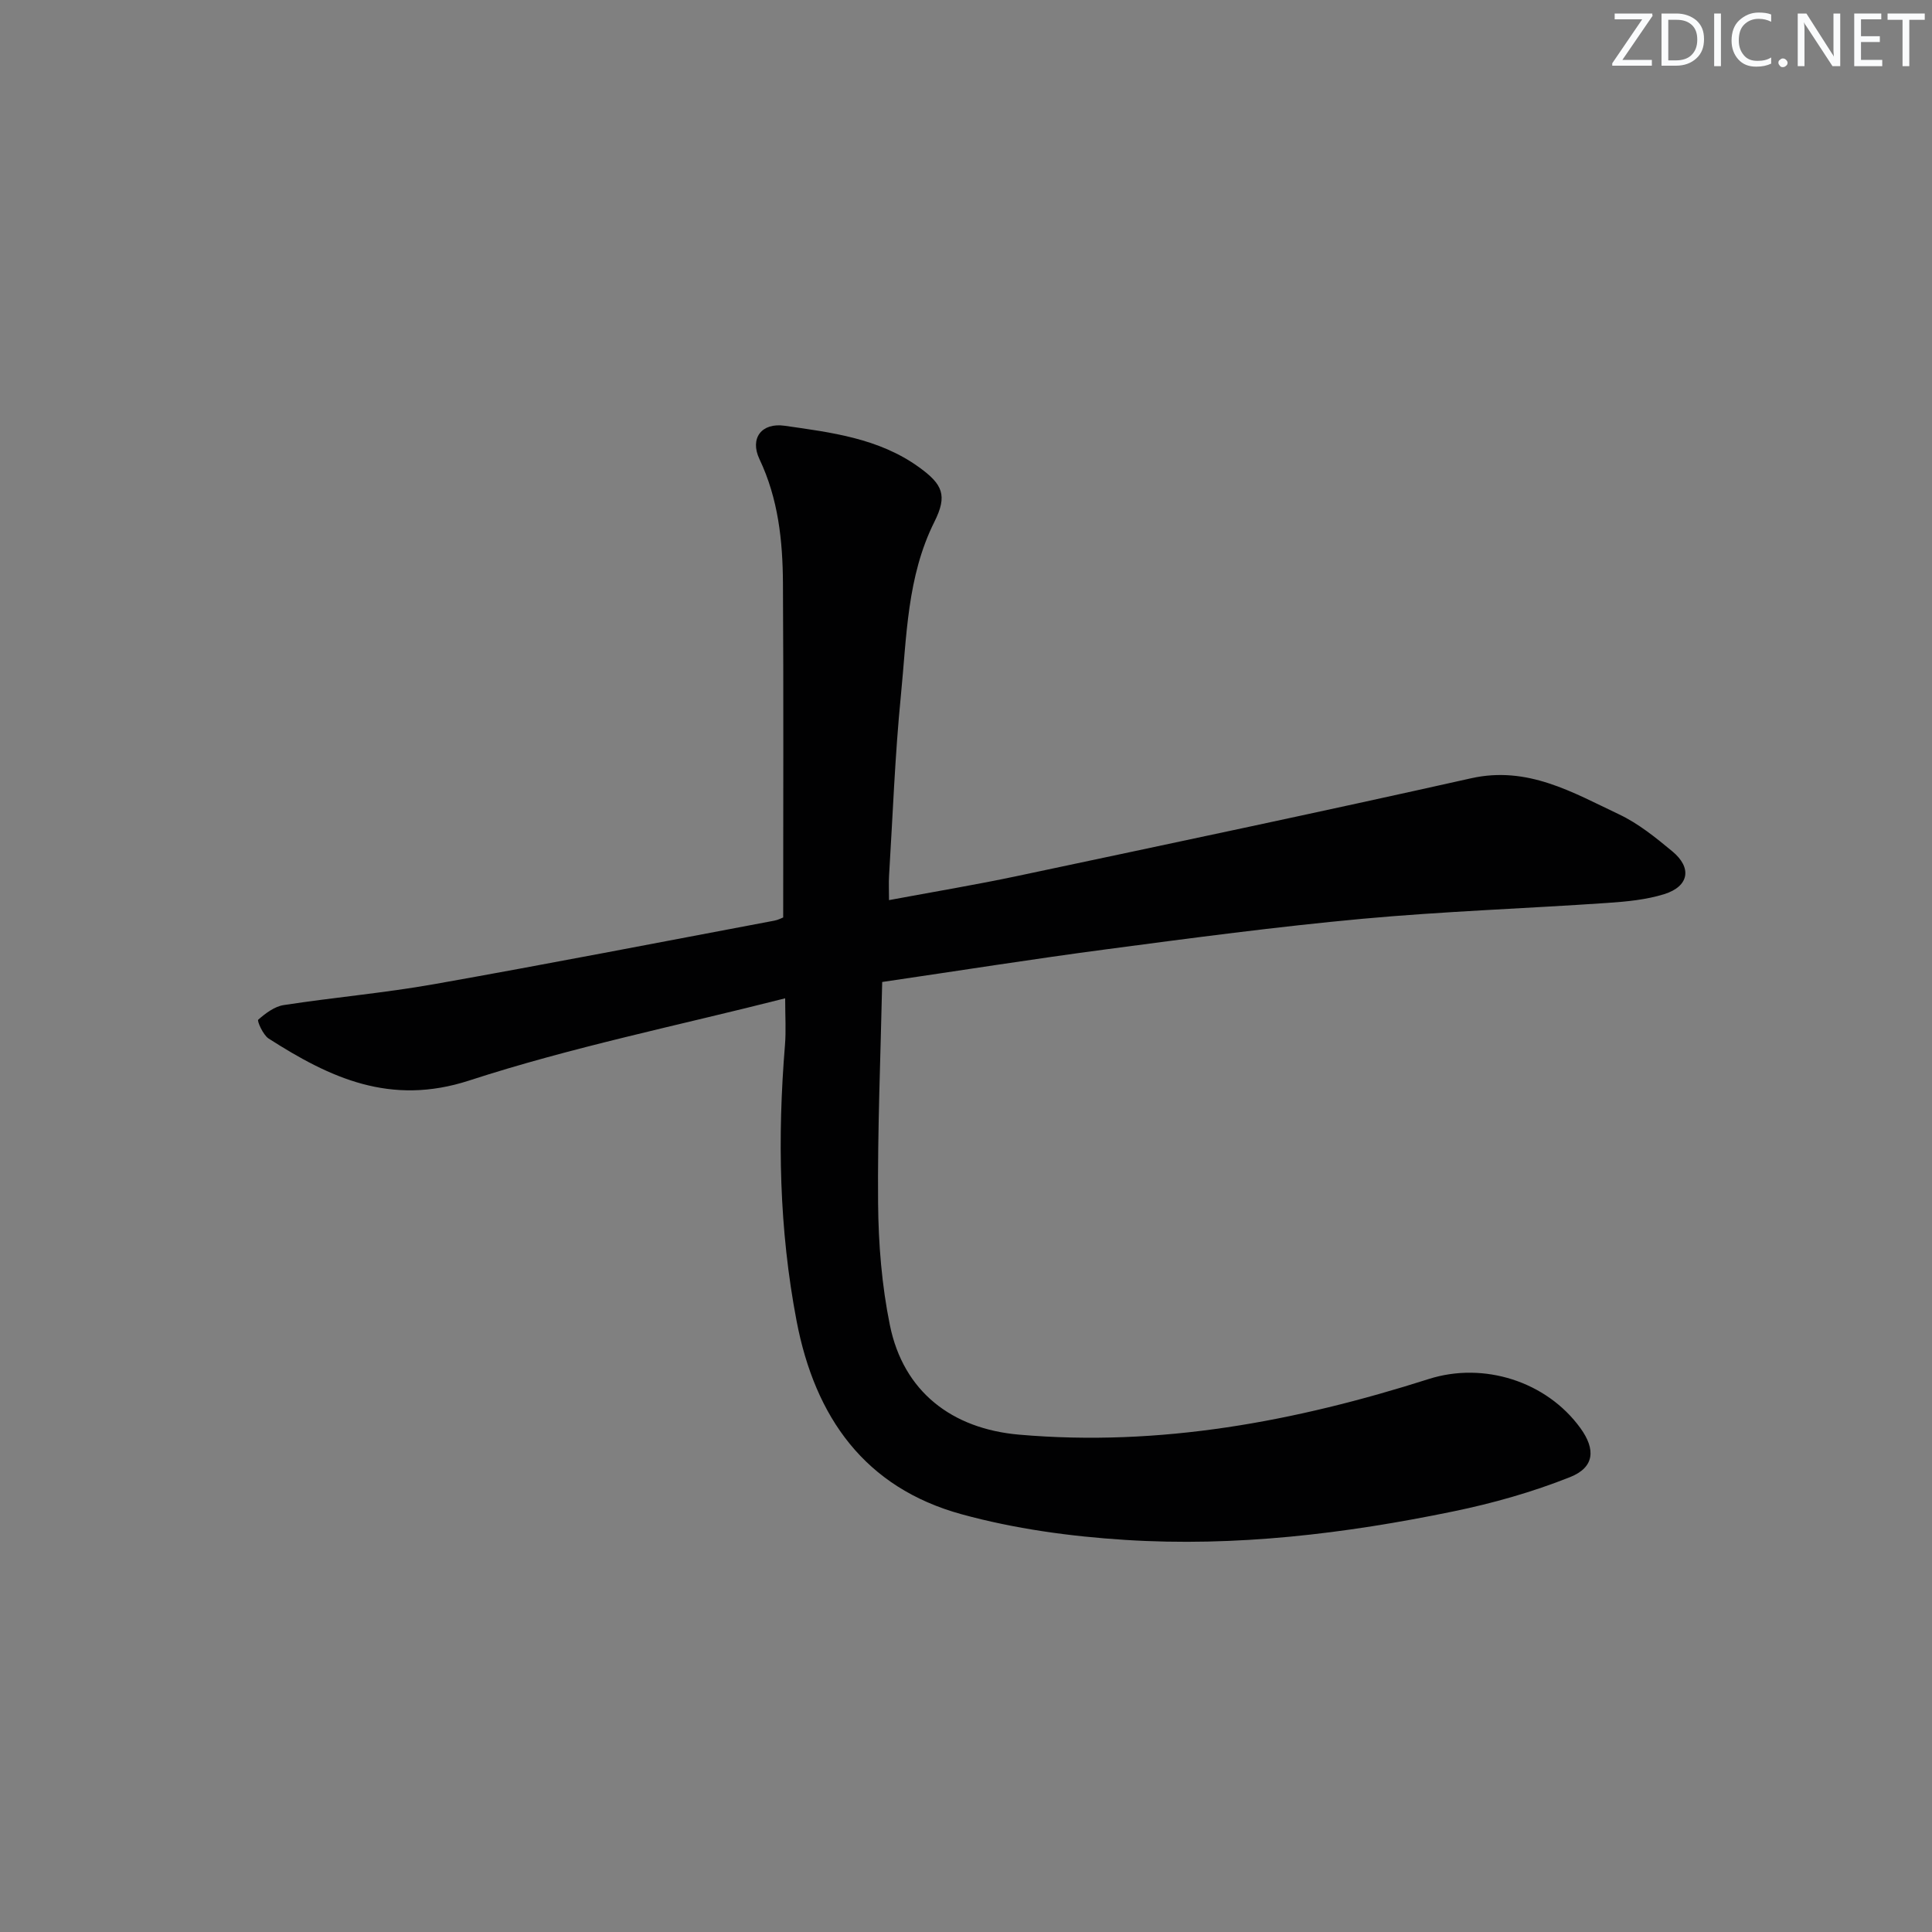 <svg enable-background="new 0 0 400 400" viewBox="0 0 400 400" xmlns="http://www.w3.org/2000/svg"><rect x="0" y="0" width="400" height="400" fill="#808080" stroke="none"/><g fill="#fafbfc"><path d="m342.2 3.2-6.3 9.2h6.1v1.2h-8.2v-.5l6.2-9.1h-5.7v-1.2h7.8v.4z"/><path d="m344 13.7v-10.9h3.1c1.6 0 3 .5 4.1 1.4 1.1 1 1.6 2.2 1.6 3.9s-.5 3-1.6 4-2.5 1.5-4.2 1.5h-3zm1.4-9.6v8.4h1.6c1.4 0 2.5-.4 3.2-1.1.8-.8 1.2-1.8 1.2-3.2s-.4-2.4-1.2-3.1-1.8-1-3.1-1z"/><path d="m356.3 2.8v10.9h-1.4v-10.9z"/><path d="m366.6 13.2c-.8.4-1.8.6-3 .6-1.6 0-2.8-.5-3.7-1.5s-1.4-2.3-1.4-3.9c0-1.7.5-3.2 1.6-4.2s2.4-1.6 4-1.6c1 0 1.9.1 2.6.4v1.5c-.8-.4-1.6-.6-2.6-.6-1.2 0-2.2.4-3 1.2s-1.1 1.9-1.1 3.3c0 1.3.4 2.3 1.1 3.1s1.6 1.1 2.8 1.1c1.1 0 2-.2 2.8-.7v1.3z"/><path d="m368.2 13c0-.3.1-.5.3-.6.2-.2.4-.3.6-.3.3 0 .5.1.7.3s.3.4.3.6-.1.5-.3.6c-.2.2-.4.3-.7.3s-.5-.1-.6-.3c-.2-.2-.3-.4-.3-.6z"/><path d="m381.1 13.7h-1.7l-5.5-8.4c-.2-.2-.3-.5-.4-.7 0 .2.1.8.1 1.5v7.6h-1.4v-10.9h1.8l5.3 8.3c.3.4.4.6.4.8 0-.3-.1-.8-.1-1.6v-7.5h1.4v10.9z"/><path d="m389.7 13.7h-5.8v-10.9h5.6v1.2h-4.2v3.5h3.9v1.2h-3.9v3.7h4.4z"/><path d="m398.4 4.1h-3.1v9.6h-1.4v-9.6h-3.1v-1.3h7.7v1.3z"/></g><path d="m162.56 206.69c-22.13 5.63-44.17 10.1-65.42 17.02-16.33 5.31-28.83-.56-41.52-8.69-1.16-.74-2.43-3.67-2.16-3.9 1.51-1.32 3.37-2.74 5.28-3.03 10.34-1.59 20.79-2.5 31.09-4.32 23.53-4.17 47-8.73 70.49-13.16.8-.15 1.55-.55 1.83-.66 0-23.25.09-46.21-.05-69.17-.05-8.83-.96-17.5-4.87-25.74-2.03-4.29.43-7.58 5.23-6.89 9.65 1.38 19.49 2.58 27.78 8.56 4.99 3.59 5.94 5.88 3.22 11.32-5.69 11.38-5.73 23.8-6.94 35.95-1.23 12.41-1.68 24.89-2.45 37.34-.09 1.47-.01 2.94-.01 5.04 9.12-1.7 17.9-3.16 26.6-5 31.33-6.64 62.67-13.23 93.93-20.23 11.68-2.61 21 2.92 30.63 7.48 4 1.89 7.6 4.82 11.04 7.67 4.1 3.4 3.44 7.23-1.69 8.84-3.75 1.17-7.81 1.55-11.77 1.82-16.92 1.16-33.89 1.74-50.77 3.29-17.7 1.63-35.34 3.98-52.96 6.31-15.14 2-30.23 4.39-46.42 6.77-.33 15.31-.98 30.56-.85 45.8.07 8.43.76 16.99 2.44 25.24 2.8 13.77 12.83 21.47 26.76 22.68 29.17 2.54 57.22-2.73 84.81-11.52 11.36-3.62 24.38.47 31.4 10.17 3.18 4.39 2.94 8.12-2.15 10.14-7.79 3.1-15.99 5.42-24.21 7.11-22.38 4.62-45.04 7.35-67.9 5.89-11.37-.72-22.9-2.3-33.86-5.31-20.01-5.49-30.35-20.04-34.17-40.04-3.62-18.96-3.97-37.97-2.4-57.11.24-2.92.04-5.87.04-9.67z" fill="#010102"/></svg>